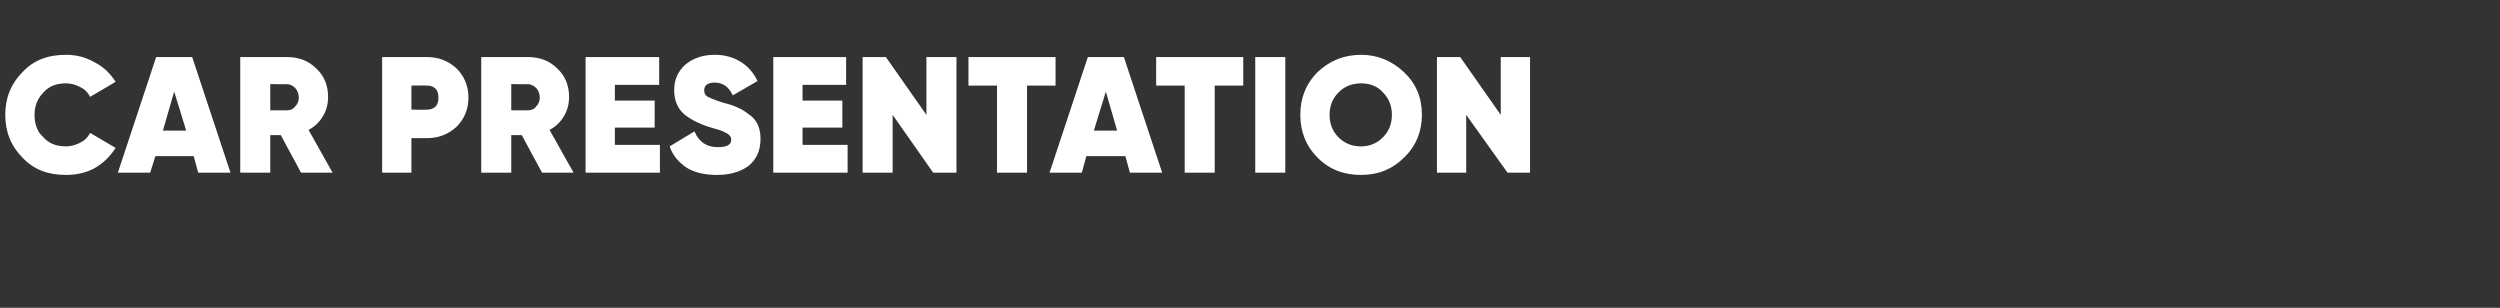 <?xml version="1.0" standalone="no"?>
<!DOCTYPE svg PUBLIC "-//W3C//DTD SVG 1.1//EN" "http://www.w3.org/Graphics/SVG/1.1/DTD/svg11.dtd">
<svg xmlns="http://www.w3.org/2000/svg" version="1.1" width="333px" height="41px" viewBox="0 -6 333 41" style="top:-6px">
  <rect x="0" y="-6" width="333" height="41" fill="#333333" stroke="none"/>
  <desc>Car Presentation</desc>
  <defs/>
  <g id="Polygon168350">
    <path d="M 8.8 17.3 C 6.4 17.3 4.5 16.6 3 15 C 1.5 13.5 0.7 11.6 0.7 9.3 C 0.7 7 1.5 5.1 3 3.6 C 4.5 2 6.4 1.3 8.8 1.3 C 10.1 1.3 11.4 1.6 12.6 2.3 C 13.8 2.9 14.7 3.8 15.4 4.9 C 15.4 4.9 12 6.9 12 6.9 C 11.7 6.3 11.3 5.9 10.7 5.6 C 10.1 5.3 9.5 5.1 8.8 5.1 C 7.5 5.1 6.5 5.5 5.8 6.3 C 5 7.1 4.6 8.1 4.6 9.3 C 4.6 10.6 5 11.6 5.8 12.3 C 6.5 13.1 7.5 13.5 8.8 13.5 C 9.5 13.5 10.1 13.3 10.7 13 C 11.3 12.7 11.7 12.3 12 11.7 C 12 11.7 15.4 13.7 15.4 13.7 C 14.7 14.8 13.8 15.7 12.6 16.4 C 11.5 17 10.2 17.3 8.8 17.3 Z M 30.7 17 L 26.4 17 L 25.8 14.8 L 20.7 14.8 L 20 17 L 15.7 17 L 20.8 1.6 L 25.6 1.6 L 30.7 17 Z M 23.2 6.2 L 21.7 11.4 L 24.8 11.4 L 23.2 6.2 Z M 44.3 17 L 40.1 17 L 37.4 12 L 36 12 L 36 17 L 32 17 L 32 1.6 C 32 1.6 38.19 1.61 38.2 1.6 C 39.8 1.6 41.1 2.1 42.1 3.1 C 43.2 4.1 43.7 5.4 43.7 6.9 C 43.7 7.8 43.5 8.7 43 9.5 C 42.6 10.2 41.9 10.9 41.1 11.3 C 41.12 11.31 44.3 17 44.3 17 Z M 38.1 5.2 C 38.15 5.24 36 5.2 36 5.2 L 36 8.7 C 36 8.7 38.15 8.69 38.1 8.7 C 38.6 8.7 39 8.6 39.3 8.2 C 39.6 7.9 39.8 7.5 39.8 7 C 39.8 6.5 39.6 6 39.3 5.7 C 39 5.4 38.6 5.2 38.1 5.2 Z M 50.9 1.6 C 50.9 1.6 56.87 1.61 56.9 1.6 C 58.4 1.6 59.7 2.1 60.8 3.1 C 61.8 4.1 62.4 5.4 62.4 7 C 62.4 8.6 61.8 9.9 60.8 10.9 C 59.7 11.9 58.4 12.4 56.9 12.4 C 56.87 12.39 54.8 12.4 54.8 12.4 L 54.8 17 L 50.9 17 L 50.9 1.6 Z M 54.8 8.6 C 54.8 8.6 56.87 8.65 56.9 8.6 C 57.3 8.6 57.7 8.5 58 8.2 C 58.3 7.9 58.4 7.5 58.4 7 C 58.4 6.5 58.3 6.1 58 5.8 C 57.7 5.5 57.3 5.4 56.9 5.4 C 56.87 5.37 54.8 5.4 54.8 5.4 L 54.8 8.6 Z M 76.4 17 L 72.2 17 L 69.5 12 L 68.1 12 L 68.1 17 L 64.1 17 L 64.1 1.6 C 64.1 1.6 70.29 1.61 70.3 1.6 C 71.9 1.6 73.2 2.1 74.2 3.1 C 75.3 4.1 75.8 5.4 75.8 6.9 C 75.8 7.8 75.6 8.7 75.1 9.5 C 74.7 10.2 74 10.9 73.2 11.3 C 73.21 11.31 76.4 17 76.4 17 Z M 70.2 5.2 C 70.24 5.24 68.1 5.2 68.1 5.2 L 68.1 8.7 C 68.1 8.7 70.24 8.69 70.2 8.7 C 70.7 8.7 71.1 8.6 71.4 8.2 C 71.7 7.9 71.9 7.5 71.9 7 C 71.9 6.5 71.7 6 71.4 5.7 C 71.1 5.4 70.7 5.2 70.2 5.2 Z M 81.9 11 L 81.9 13.3 L 87.9 13.3 L 87.9 17 L 78 17 L 78 1.6 L 87.8 1.6 L 87.8 5.3 L 81.9 5.3 L 81.9 7.4 L 87.2 7.4 L 87.2 11 L 81.9 11 Z M 95.5 17.3 C 93.9 17.3 92.5 17 91.4 16.3 C 90.4 15.6 89.6 14.7 89.2 13.5 C 89.2 13.5 92.5 11.5 92.5 11.5 C 93.1 12.9 94.1 13.6 95.6 13.6 C 96.8 13.6 97.4 13.3 97.4 12.6 C 97.4 12.1 97 11.8 96.3 11.5 C 96.1 11.4 95.5 11.2 94.4 10.9 C 92.9 10.4 91.8 9.8 91 9.1 C 90.2 8.3 89.8 7.3 89.8 6 C 89.8 4.6 90.3 3.5 91.3 2.6 C 92.4 1.7 93.7 1.3 95.2 1.3 C 96.5 1.3 97.6 1.6 98.6 2.2 C 99.6 2.8 100.4 3.7 100.9 4.8 C 100.9 4.8 97.6 6.7 97.6 6.7 C 97.1 5.6 96.3 5 95.2 5 C 94.7 5 94.4 5.1 94.1 5.3 C 93.9 5.5 93.8 5.7 93.8 6 C 93.8 6.4 93.9 6.7 94.3 6.9 C 94.7 7.1 95.4 7.4 96.4 7.7 C 97.2 7.9 97.8 8.1 98.2 8.3 C 98.7 8.5 99.2 8.8 99.7 9.2 C 100.8 9.9 101.3 11 101.3 12.5 C 101.3 14 100.8 15.2 99.7 16.1 C 98.6 16.9 97.2 17.3 95.5 17.3 Z M 106.9 11 L 106.9 13.3 L 112.9 13.3 L 112.9 17 L 103 17 L 103 1.6 L 112.7 1.6 L 112.7 5.3 L 106.9 5.3 L 106.9 7.4 L 112.2 7.4 L 112.2 11 L 106.9 11 Z M 123.4 9.3 L 123.4 1.6 L 127.4 1.6 L 127.4 17 L 124.3 17 L 118.9 9.3 L 118.9 17 L 114.9 17 L 114.9 1.6 L 118 1.6 L 123.4 9.3 Z M 129 1.6 L 140.6 1.6 L 140.6 5.4 L 136.8 5.4 L 136.8 17 L 132.8 17 L 132.8 5.4 L 129 5.4 L 129 1.6 Z M 154.8 17 L 150.5 17 L 149.9 14.8 L 144.7 14.8 L 144.1 17 L 139.8 17 L 144.9 1.6 L 149.7 1.6 L 154.8 17 Z M 147.3 6.2 L 145.7 11.4 L 148.8 11.4 L 147.3 6.2 Z M 154 1.6 L 165.6 1.6 L 165.6 5.4 L 161.8 5.4 L 161.8 17 L 157.8 17 L 157.8 5.4 L 154 5.4 L 154 1.6 Z M 167.2 17 L 167.2 1.6 L 171.2 1.6 L 171.2 17 L 167.2 17 Z M 189.4 9.3 C 189.4 11.5 188.6 13.5 187 15 C 185.4 16.6 183.5 17.3 181.3 17.3 C 179 17.3 177.1 16.6 175.5 15 C 174 13.5 173.2 11.6 173.2 9.3 C 173.2 7 174 5.1 175.5 3.6 C 177.1 2.1 179 1.3 181.3 1.3 C 183.5 1.3 185.4 2.1 187 3.6 C 188.6 5.1 189.4 7 189.4 9.3 C 189.4 9.3 189.4 9.3 189.4 9.3 Z M 177.1 9.3 C 177.1 10.5 177.5 11.5 178.3 12.3 C 179.1 13.1 180.1 13.5 181.3 13.5 C 182.4 13.5 183.4 13.1 184.2 12.3 C 185 11.5 185.4 10.5 185.4 9.3 C 185.4 8.1 185 7.1 184.2 6.3 C 183.5 5.5 182.5 5.1 181.3 5.1 C 180.1 5.1 179.1 5.5 178.3 6.3 C 177.5 7.1 177.1 8.1 177.1 9.3 C 177.1 9.3 177.1 9.3 177.1 9.3 Z M 199.9 9.3 L 199.9 1.6 L 203.8 1.6 L 203.8 17 L 200.8 17 L 195.3 9.3 L 195.3 17 L 191.4 17 L 191.4 1.6 L 194.5 1.6 L 199.9 9.3 Z " stroke="none" fill="#fff"/>
  </g>
</svg>